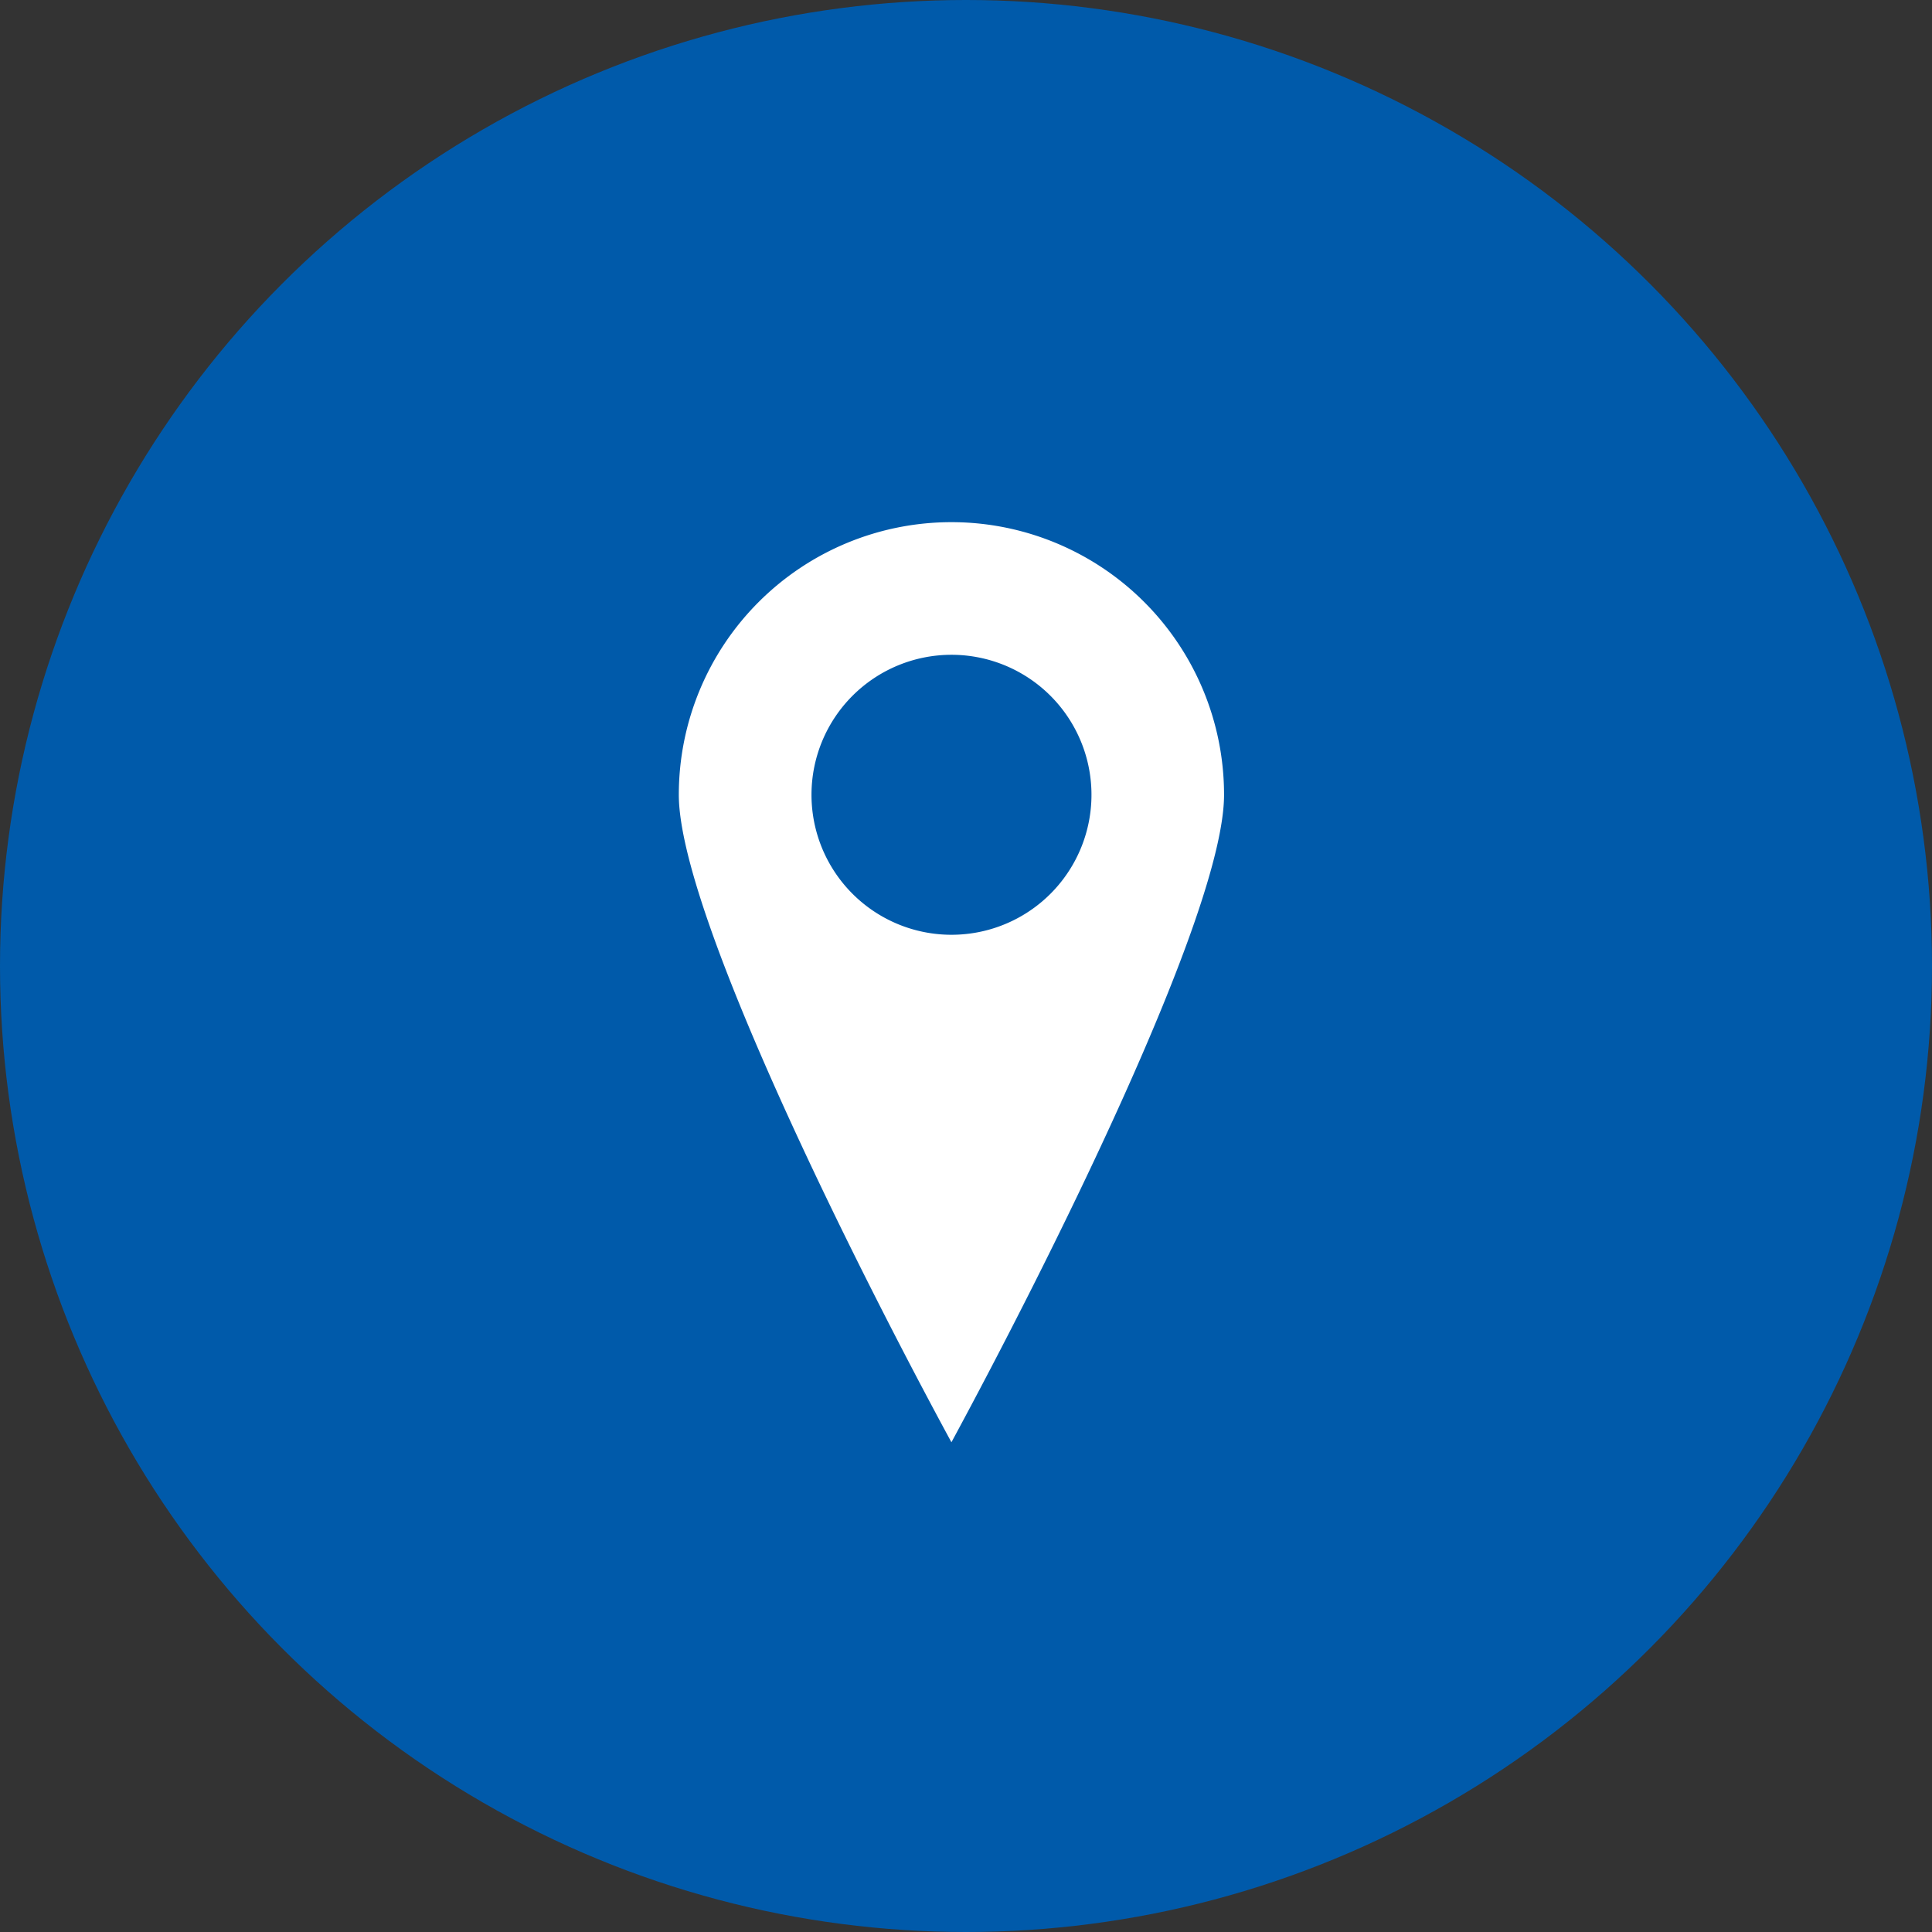 <svg xmlns="http://www.w3.org/2000/svg" width="37" height="37" viewBox="0 0 37 37">
  <rect x="0" y="0" width="37" height="37" fill="#333333" stroke="none"/>
  <g id="组_2916" data-name="组 2916" transform="translate(-383 -535)">
    <circle id="椭圆_109" data-name="椭圆 109" cx="18.5" cy="18.5" r="18.5" transform="translate(383 535)" fill="#005aaa"/>
    <g id="组_2848" data-name="组 2848" transform="translate(-45.279 -12.545)">
      <path id="路径_18379" data-name="路径 18379" d="M13.191,15.865a2.682,2.682,0,1,1,2.681-2.684,2.681,2.681,0,0,1-2.681,2.684" transform="translate(433.309 549.585)" fill="#005aaa"/>
      <path id="路径_18380" data-name="路径 18380" d="M5.611,8.281A2.681,2.681,0,1,0,8.291,5.6,2.681,2.681,0,0,0,5.611,8.281m-2.541,0a5.221,5.221,0,1,1,10.442,0c0,2.278-3.428,9.087-5.221,12.4-1.8-3.316-5.221-10.125-5.221-12.4" transform="translate(438.209 554.485)" fill="#fff"/>
    </g>
  </g>
</svg>
